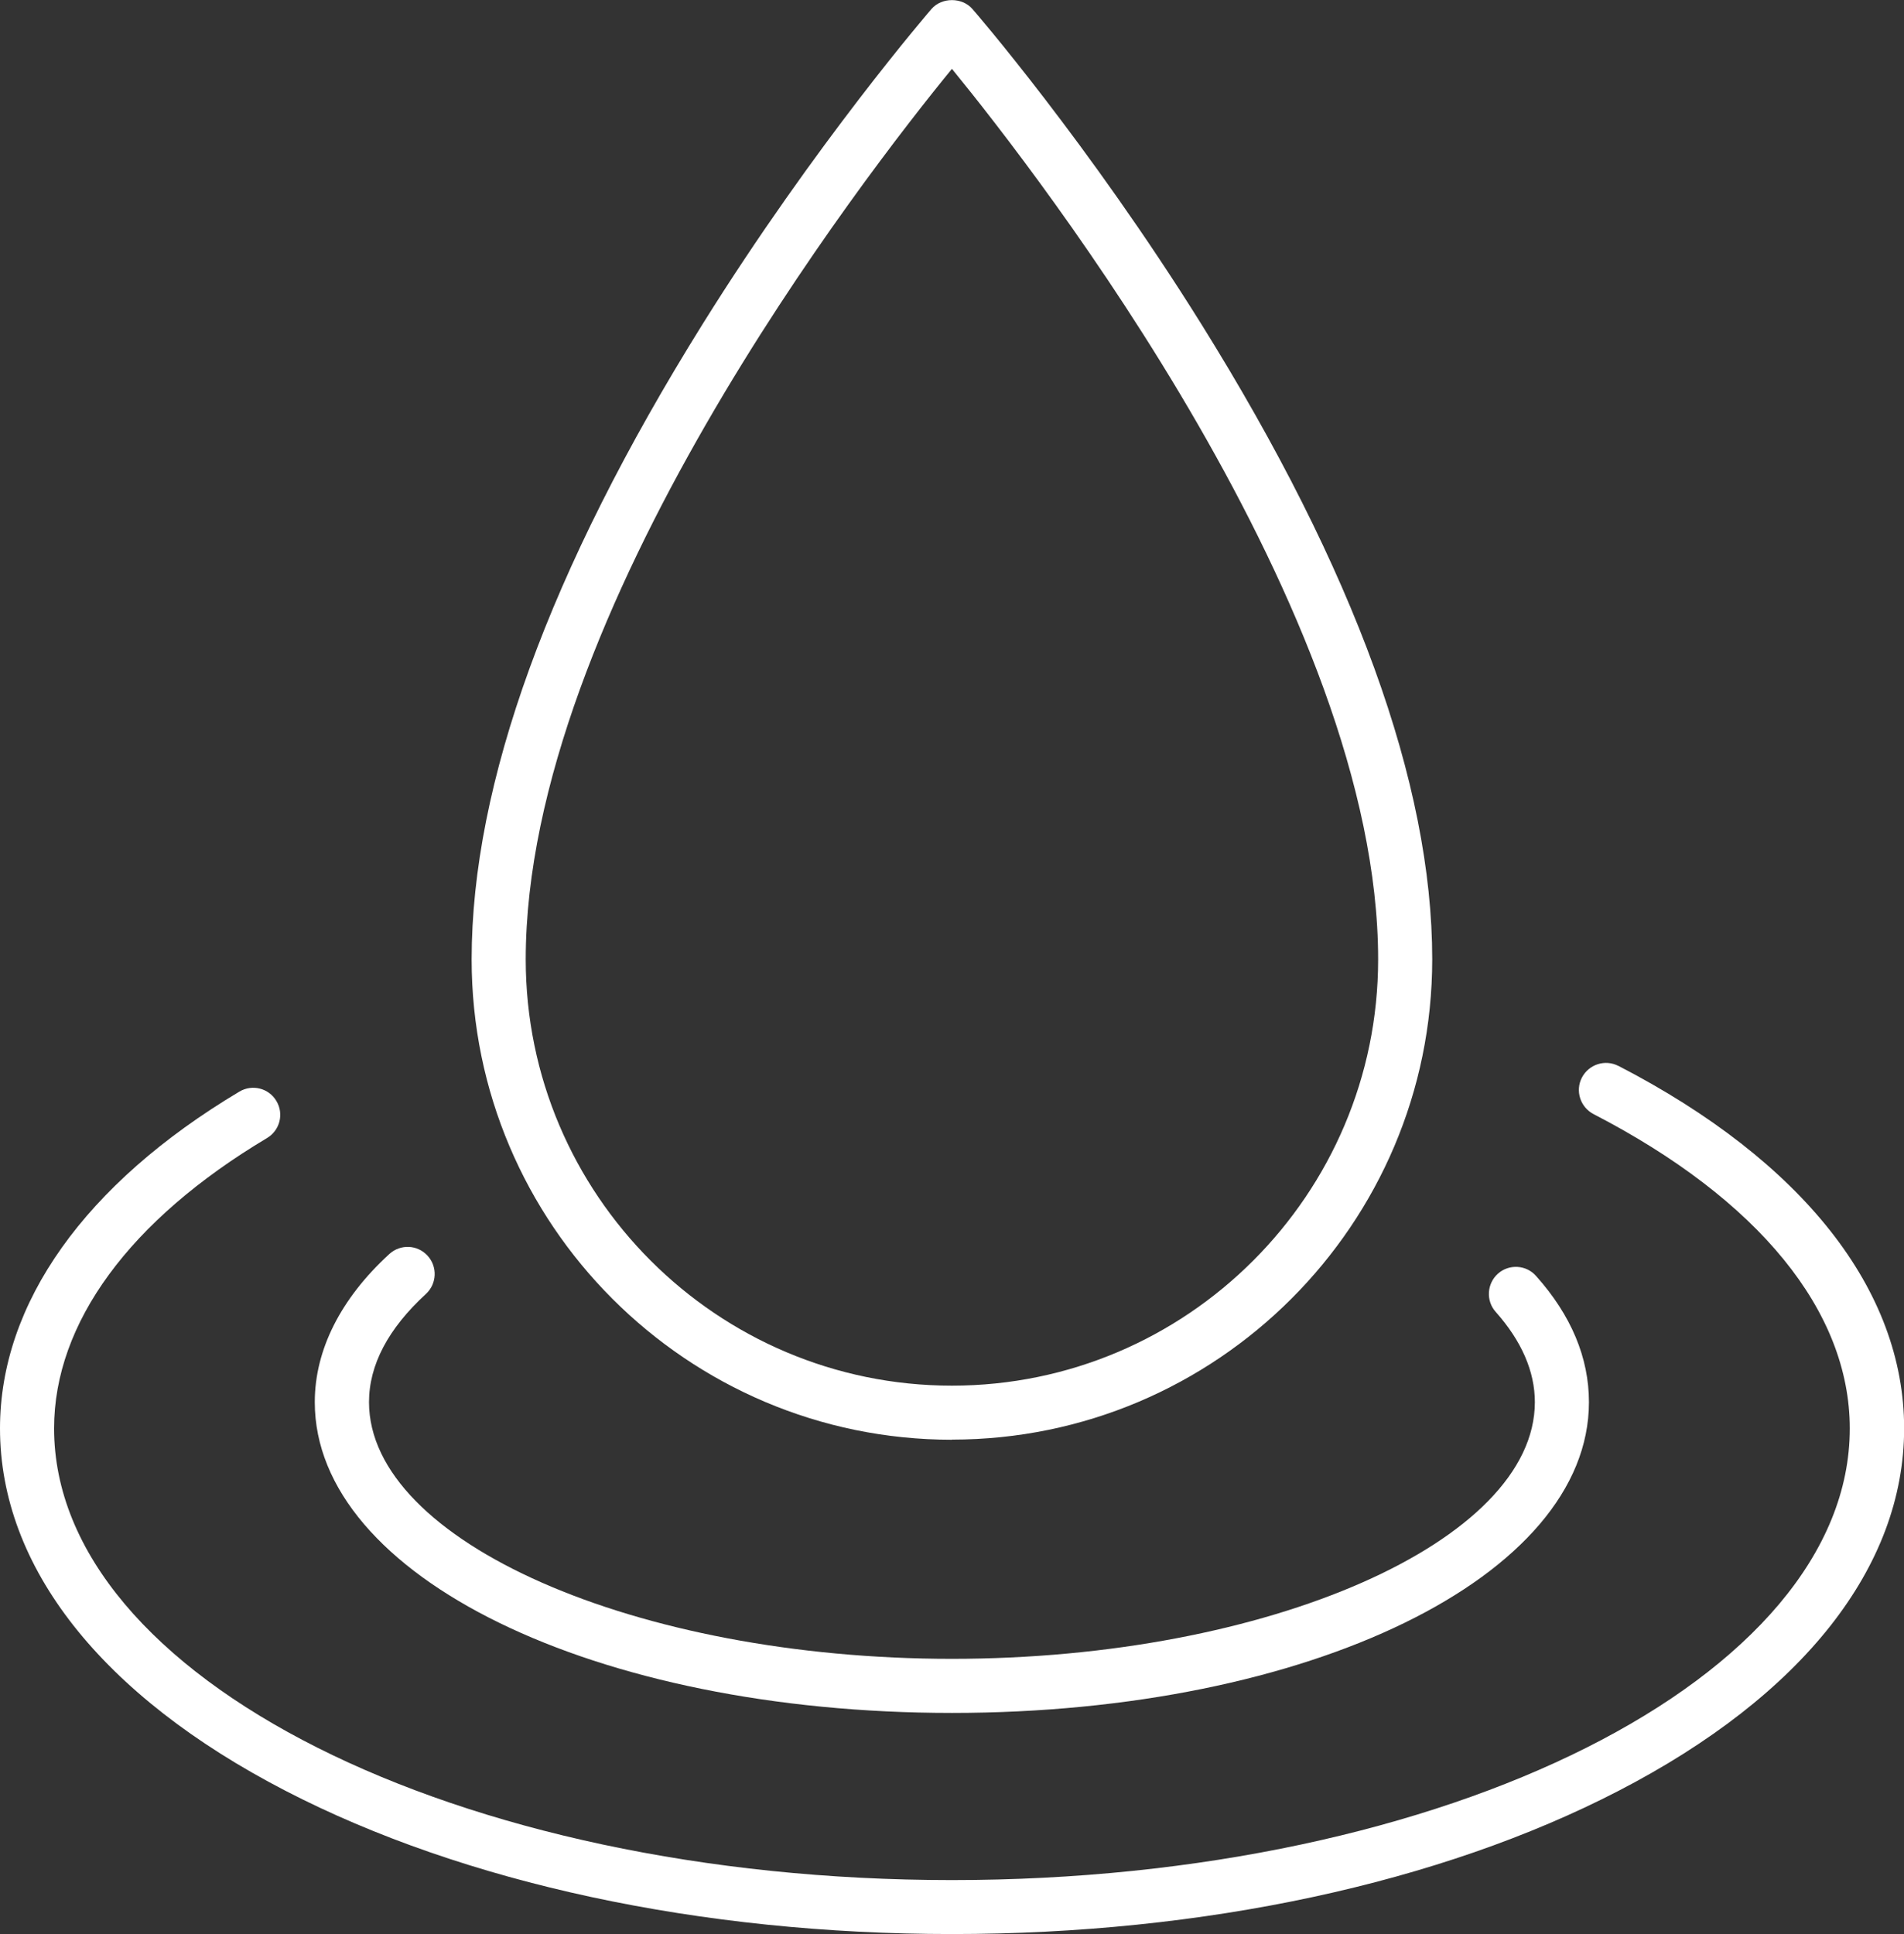 <?xml version="1.0" encoding="UTF-8"?> <svg xmlns="http://www.w3.org/2000/svg" id="Layer_2" viewBox="0 0 140.81 143.01"><rect x="0" y="0" width="140.81" height="143.01" fill="#333333" stroke="none"/><defs><style>.cls-1{fill:#fff;}</style></defs><g id="HoverOutline"><path class="cls-1" d="M70.4,106.45c19.58,0,35.52-15.93,35.52-35.52,0-12.98-5.74-28.78-17.06-46.94C80.49,10.57,72,.75,71.91.66c-.76-.87-2.26-.87-3.02,0-.08.1-8.58,9.92-16.95,23.34-11.32,18.16-17.06,33.96-17.06,46.94,0,19.58,15.93,35.52,35.52,35.52ZM70.4,5.09c6.47,7.92,31.52,40.22,31.52,65.85,0,17.38-14.14,31.52-31.52,31.52s-31.52-14.14-31.52-31.52c0-25.63,25.04-57.93,31.52-65.85Z"></path><path class="cls-1" d="M119.69,78.82c-.98-.51-2.19-.12-2.7.86-.51.98-.12,2.19.86,2.7,12.22,6.32,18.95,14.58,18.95,23.25,0,18.41-29.79,33.39-66.4,33.39S4,124.04,4,105.62c0-7.79,5.59-15.41,15.75-21.47.95-.57,1.26-1.79.69-2.74-.56-.95-1.79-1.26-2.74-.69C6.29,87.53,0,96.37,0,105.62c0,10.24,7.5,19.76,21.12,26.8,13.2,6.83,30.7,10.59,49.29,10.59s36.09-3.76,49.29-10.59c13.62-7.04,21.12-16.56,21.12-26.8s-7.5-19.76-21.12-26.8Z"></path><path class="cls-1" d="M70.4,126.66c26.42,0,47.11-10.09,47.11-22.98,0-3.28-1.31-6.42-3.91-9.33-.73-.83-2-.9-2.82-.17s-.9,2-.17,2.82c1.92,2.16,2.9,4.41,2.9,6.68,0,10.29-19.74,18.98-43.11,18.98s-43.11-8.69-43.11-18.98c0-2.75,1.42-5.44,4.21-8,.81-.75.87-2.01.12-2.83s-2.01-.87-2.83-.12c-3.6,3.3-5.51,7.09-5.51,10.95,0,12.88,20.69,22.98,47.11,22.98Z"></path></g></svg> 